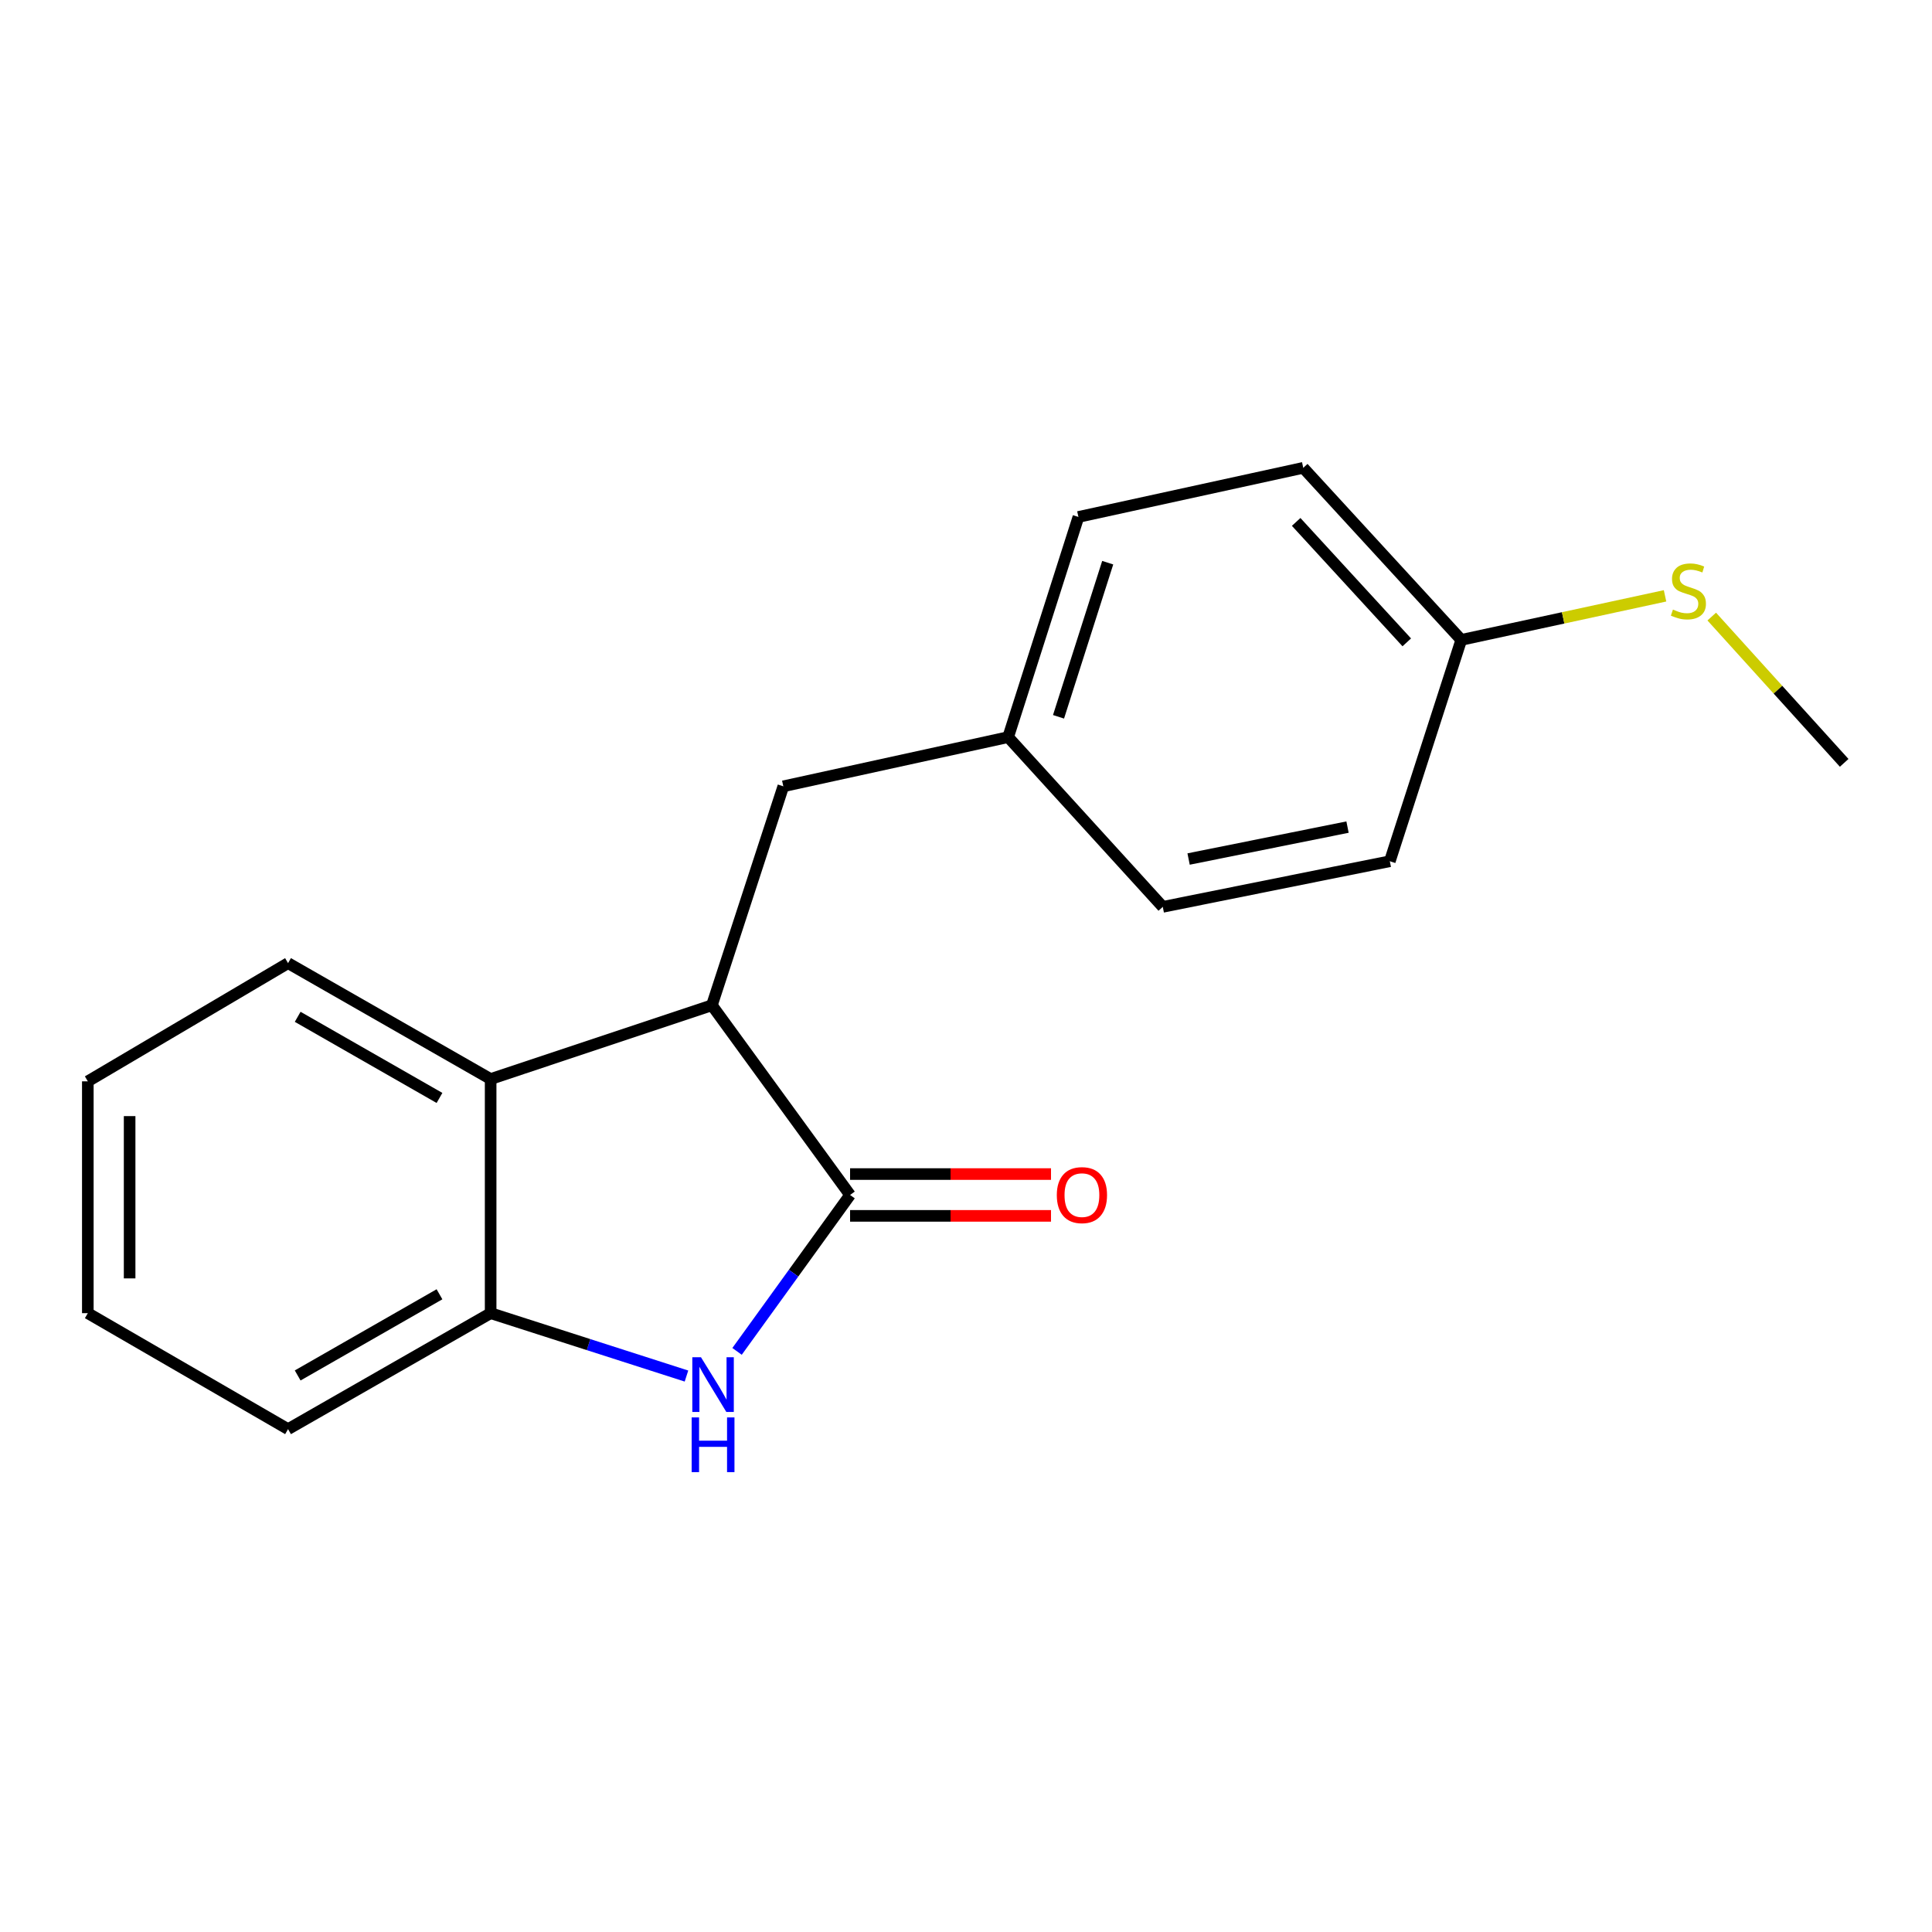 <?xml version='1.0' encoding='iso-8859-1'?>
<svg version='1.1' baseProfile='full'
              xmlns='http://www.w3.org/2000/svg'
                      xmlns:rdkit='http://www.rdkit.org/xml'
                      xmlns:xlink='http://www.w3.org/1999/xlink'
                  xml:space='preserve'
width='1000px' height='1000px' viewBox='0 0 1000 1000'>
<!-- END OF HEADER -->
<rect style='opacity:1.0;fill:#FFFFFF;stroke:none' width='1000' height='1000' x='0' y='0'> </rect>
<path class='bond-0' d='M 439.997,618.512 L 410.748,658.993' style='fill:none;fill-rule:evenodd;stroke:#000000;stroke-width:6px;stroke-linecap:butt;stroke-linejoin:miter;stroke-opacity:1' />
<path class='bond-0' d='M 410.748,658.993 L 381.498,699.474' style='fill:none;fill-rule:evenodd;stroke:#0000FF;stroke-width:6px;stroke-linecap:butt;stroke-linejoin:miter;stroke-opacity:1' />
<path class='bond-1' d='M 439.997,618.512 L 368.478,520.327' style='fill:none;fill-rule:evenodd;stroke:#000000;stroke-width:6px;stroke-linecap:butt;stroke-linejoin:miter;stroke-opacity:1' />
<path class='bond-4' d='M 439.997,629.332 L 492,629.332' style='fill:none;fill-rule:evenodd;stroke:#000000;stroke-width:6px;stroke-linecap:butt;stroke-linejoin:miter;stroke-opacity:1' />
<path class='bond-4' d='M 492,629.332 L 544.002,629.332' style='fill:none;fill-rule:evenodd;stroke:#FF0000;stroke-width:6px;stroke-linecap:butt;stroke-linejoin:miter;stroke-opacity:1' />
<path class='bond-4' d='M 439.997,607.692 L 492,607.692' style='fill:none;fill-rule:evenodd;stroke:#000000;stroke-width:6px;stroke-linecap:butt;stroke-linejoin:miter;stroke-opacity:1' />
<path class='bond-4' d='M 492,607.692 L 544.002,607.692' style='fill:none;fill-rule:evenodd;stroke:#FF0000;stroke-width:6px;stroke-linecap:butt;stroke-linejoin:miter;stroke-opacity:1' />
<path class='bond-2' d='M 355.316,712.241 L 304.635,695.967' style='fill:none;fill-rule:evenodd;stroke:#0000FF;stroke-width:6px;stroke-linecap:butt;stroke-linejoin:miter;stroke-opacity:1' />
<path class='bond-2' d='M 304.635,695.967 L 253.955,679.693' style='fill:none;fill-rule:evenodd;stroke:#000000;stroke-width:6px;stroke-linecap:butt;stroke-linejoin:miter;stroke-opacity:1' />
<path class='bond-3' d='M 368.478,520.327 L 253.955,558.509' style='fill:none;fill-rule:evenodd;stroke:#000000;stroke-width:6px;stroke-linecap:butt;stroke-linejoin:miter;stroke-opacity:1' />
<path class='bond-5' d='M 368.478,520.327 L 405.446,406.994' style='fill:none;fill-rule:evenodd;stroke:#000000;stroke-width:6px;stroke-linecap:butt;stroke-linejoin:miter;stroke-opacity:1' />
<path class='bond-14' d='M 253.955,679.693 L 149.097,739.719' style='fill:none;fill-rule:evenodd;stroke:#000000;stroke-width:6px;stroke-linecap:butt;stroke-linejoin:miter;stroke-opacity:1' />
<path class='bond-14' d='M 227.475,669.916 L 154.075,711.935' style='fill:none;fill-rule:evenodd;stroke:#000000;stroke-width:6px;stroke-linecap:butt;stroke-linejoin:miter;stroke-opacity:1' />
<path class='bond-18' d='M 253.955,679.693 L 253.955,558.509' style='fill:none;fill-rule:evenodd;stroke:#000000;stroke-width:6px;stroke-linecap:butt;stroke-linejoin:miter;stroke-opacity:1' />
<path class='bond-13' d='M 253.955,558.509 L 149.097,498.519' style='fill:none;fill-rule:evenodd;stroke:#000000;stroke-width:6px;stroke-linecap:butt;stroke-linejoin:miter;stroke-opacity:1' />
<path class='bond-13' d='M 227.48,568.294 L 154.08,526.301' style='fill:none;fill-rule:evenodd;stroke:#000000;stroke-width:6px;stroke-linecap:butt;stroke-linejoin:miter;stroke-opacity:1' />
<path class='bond-6' d='M 405.446,406.994 L 521.82,381.531' style='fill:none;fill-rule:evenodd;stroke:#000000;stroke-width:6px;stroke-linecap:butt;stroke-linejoin:miter;stroke-opacity:1' />
<path class='bond-9' d='M 521.82,381.531 L 601.852,469.389' style='fill:none;fill-rule:evenodd;stroke:#000000;stroke-width:6px;stroke-linecap:butt;stroke-linejoin:miter;stroke-opacity:1' />
<path class='bond-10' d='M 521.82,381.531 L 558.187,267.573' style='fill:none;fill-rule:evenodd;stroke:#000000;stroke-width:6px;stroke-linecap:butt;stroke-linejoin:miter;stroke-opacity:1' />
<path class='bond-10' d='M 547.891,371.017 L 573.348,291.246' style='fill:none;fill-rule:evenodd;stroke:#000000;stroke-width:6px;stroke-linecap:butt;stroke-linejoin:miter;stroke-opacity:1' />
<path class='bond-7' d='M 756.348,331.207 L 674.562,242.147' style='fill:none;fill-rule:evenodd;stroke:#000000;stroke-width:6px;stroke-linecap:butt;stroke-linejoin:miter;stroke-opacity:1' />
<path class='bond-7' d='M 728.142,332.485 L 670.891,270.143' style='fill:none;fill-rule:evenodd;stroke:#000000;stroke-width:6px;stroke-linecap:butt;stroke-linejoin:miter;stroke-opacity:1' />
<path class='bond-8' d='M 756.348,331.207 L 809.087,319.806' style='fill:none;fill-rule:evenodd;stroke:#000000;stroke-width:6px;stroke-linecap:butt;stroke-linejoin:miter;stroke-opacity:1' />
<path class='bond-8' d='M 809.087,319.806 L 861.826,308.405' style='fill:none;fill-rule:evenodd;stroke:#CCCC00;stroke-width:6px;stroke-linecap:butt;stroke-linejoin:miter;stroke-opacity:1' />
<path class='bond-20' d='M 756.348,331.207 L 719.368,445.778' style='fill:none;fill-rule:evenodd;stroke:#000000;stroke-width:6px;stroke-linecap:butt;stroke-linejoin:miter;stroke-opacity:1' />
<path class='bond-15' d='M 885.996,319.138 L 920.271,356.995' style='fill:none;fill-rule:evenodd;stroke:#CCCC00;stroke-width:6px;stroke-linecap:butt;stroke-linejoin:miter;stroke-opacity:1' />
<path class='bond-15' d='M 920.271,356.995 L 954.545,394.852' style='fill:none;fill-rule:evenodd;stroke:#000000;stroke-width:6px;stroke-linecap:butt;stroke-linejoin:miter;stroke-opacity:1' />
<path class='bond-12' d='M 601.852,469.389 L 719.368,445.778' style='fill:none;fill-rule:evenodd;stroke:#000000;stroke-width:6px;stroke-linecap:butt;stroke-linejoin:miter;stroke-opacity:1' />
<path class='bond-12' d='M 615.216,444.632 L 697.478,428.104' style='fill:none;fill-rule:evenodd;stroke:#000000;stroke-width:6px;stroke-linecap:butt;stroke-linejoin:miter;stroke-opacity:1' />
<path class='bond-11' d='M 558.187,267.573 L 674.562,242.147' style='fill:none;fill-rule:evenodd;stroke:#000000;stroke-width:6px;stroke-linecap:butt;stroke-linejoin:miter;stroke-opacity:1' />
<path class='bond-16' d='M 149.097,498.519 L 45.455,559.7' style='fill:none;fill-rule:evenodd;stroke:#000000;stroke-width:6px;stroke-linecap:butt;stroke-linejoin:miter;stroke-opacity:1' />
<path class='bond-17' d='M 149.097,739.719 L 45.455,679.693' style='fill:none;fill-rule:evenodd;stroke:#000000;stroke-width:6px;stroke-linecap:butt;stroke-linejoin:miter;stroke-opacity:1' />
<path class='bond-19' d='M 45.455,559.7 L 45.455,679.693' style='fill:none;fill-rule:evenodd;stroke:#000000;stroke-width:6px;stroke-linecap:butt;stroke-linejoin:miter;stroke-opacity:1' />
<path class='bond-19' d='M 67.094,577.699 L 67.094,661.694' style='fill:none;fill-rule:evenodd;stroke:#000000;stroke-width:6px;stroke-linecap:butt;stroke-linejoin:miter;stroke-opacity:1' />
<path  class='atom-1' d='M 362.819 702.501
L 372.099 717.501
Q 373.019 718.981, 374.499 721.661
Q 375.979 724.341, 376.059 724.501
L 376.059 702.501
L 379.819 702.501
L 379.819 730.821
L 375.939 730.821
L 365.979 714.421
Q 364.819 712.501, 363.579 710.301
Q 362.379 708.101, 362.019 707.421
L 362.019 730.821
L 358.339 730.821
L 358.339 702.501
L 362.819 702.501
' fill='#0000FF'/>
<path  class='atom-1' d='M 357.999 733.653
L 361.839 733.653
L 361.839 745.693
L 376.319 745.693
L 376.319 733.653
L 380.159 733.653
L 380.159 761.973
L 376.319 761.973
L 376.319 748.893
L 361.839 748.893
L 361.839 761.973
L 357.999 761.973
L 357.999 733.653
' fill='#0000FF'/>
<path  class='atom-5' d='M 547.003 618.592
Q 547.003 611.792, 550.363 607.992
Q 553.723 604.192, 560.003 604.192
Q 566.283 604.192, 569.643 607.992
Q 573.003 611.792, 573.003 618.592
Q 573.003 625.472, 569.603 629.392
Q 566.203 633.272, 560.003 633.272
Q 553.763 633.272, 550.363 629.392
Q 547.003 625.512, 547.003 618.592
M 560.003 630.072
Q 564.323 630.072, 566.643 627.192
Q 569.003 624.272, 569.003 618.592
Q 569.003 613.032, 566.643 610.232
Q 564.323 607.392, 560.003 607.392
Q 555.683 607.392, 553.323 610.192
Q 551.003 612.992, 551.003 618.592
Q 551.003 624.312, 553.323 627.192
Q 555.683 630.072, 560.003 630.072
' fill='#FF0000'/>
<path  class='atom-9' d='M 865.913 315.512
Q 866.233 315.632, 867.553 316.192
Q 868.873 316.752, 870.313 317.112
Q 871.793 317.432, 873.233 317.432
Q 875.913 317.432, 877.473 316.152
Q 879.033 314.832, 879.033 312.552
Q 879.033 310.992, 878.233 310.032
Q 877.473 309.072, 876.273 308.552
Q 875.073 308.032, 873.073 307.432
Q 870.553 306.672, 869.033 305.952
Q 867.553 305.232, 866.473 303.712
Q 865.433 302.192, 865.433 299.632
Q 865.433 296.072, 867.833 293.872
Q 870.273 291.672, 875.073 291.672
Q 878.353 291.672, 882.073 293.232
L 881.153 296.312
Q 877.753 294.912, 875.193 294.912
Q 872.433 294.912, 870.913 296.072
Q 869.393 297.192, 869.433 299.152
Q 869.433 300.672, 870.193 301.592
Q 870.993 302.512, 872.113 303.032
Q 873.273 303.552, 875.193 304.152
Q 877.753 304.952, 879.273 305.752
Q 880.793 306.552, 881.873 308.192
Q 882.993 309.792, 882.993 312.552
Q 882.993 316.472, 880.353 318.592
Q 877.753 320.672, 873.393 320.672
Q 870.873 320.672, 868.953 320.112
Q 867.073 319.592, 864.833 318.672
L 865.913 315.512
' fill='#CCCC00'/>
</svg>
